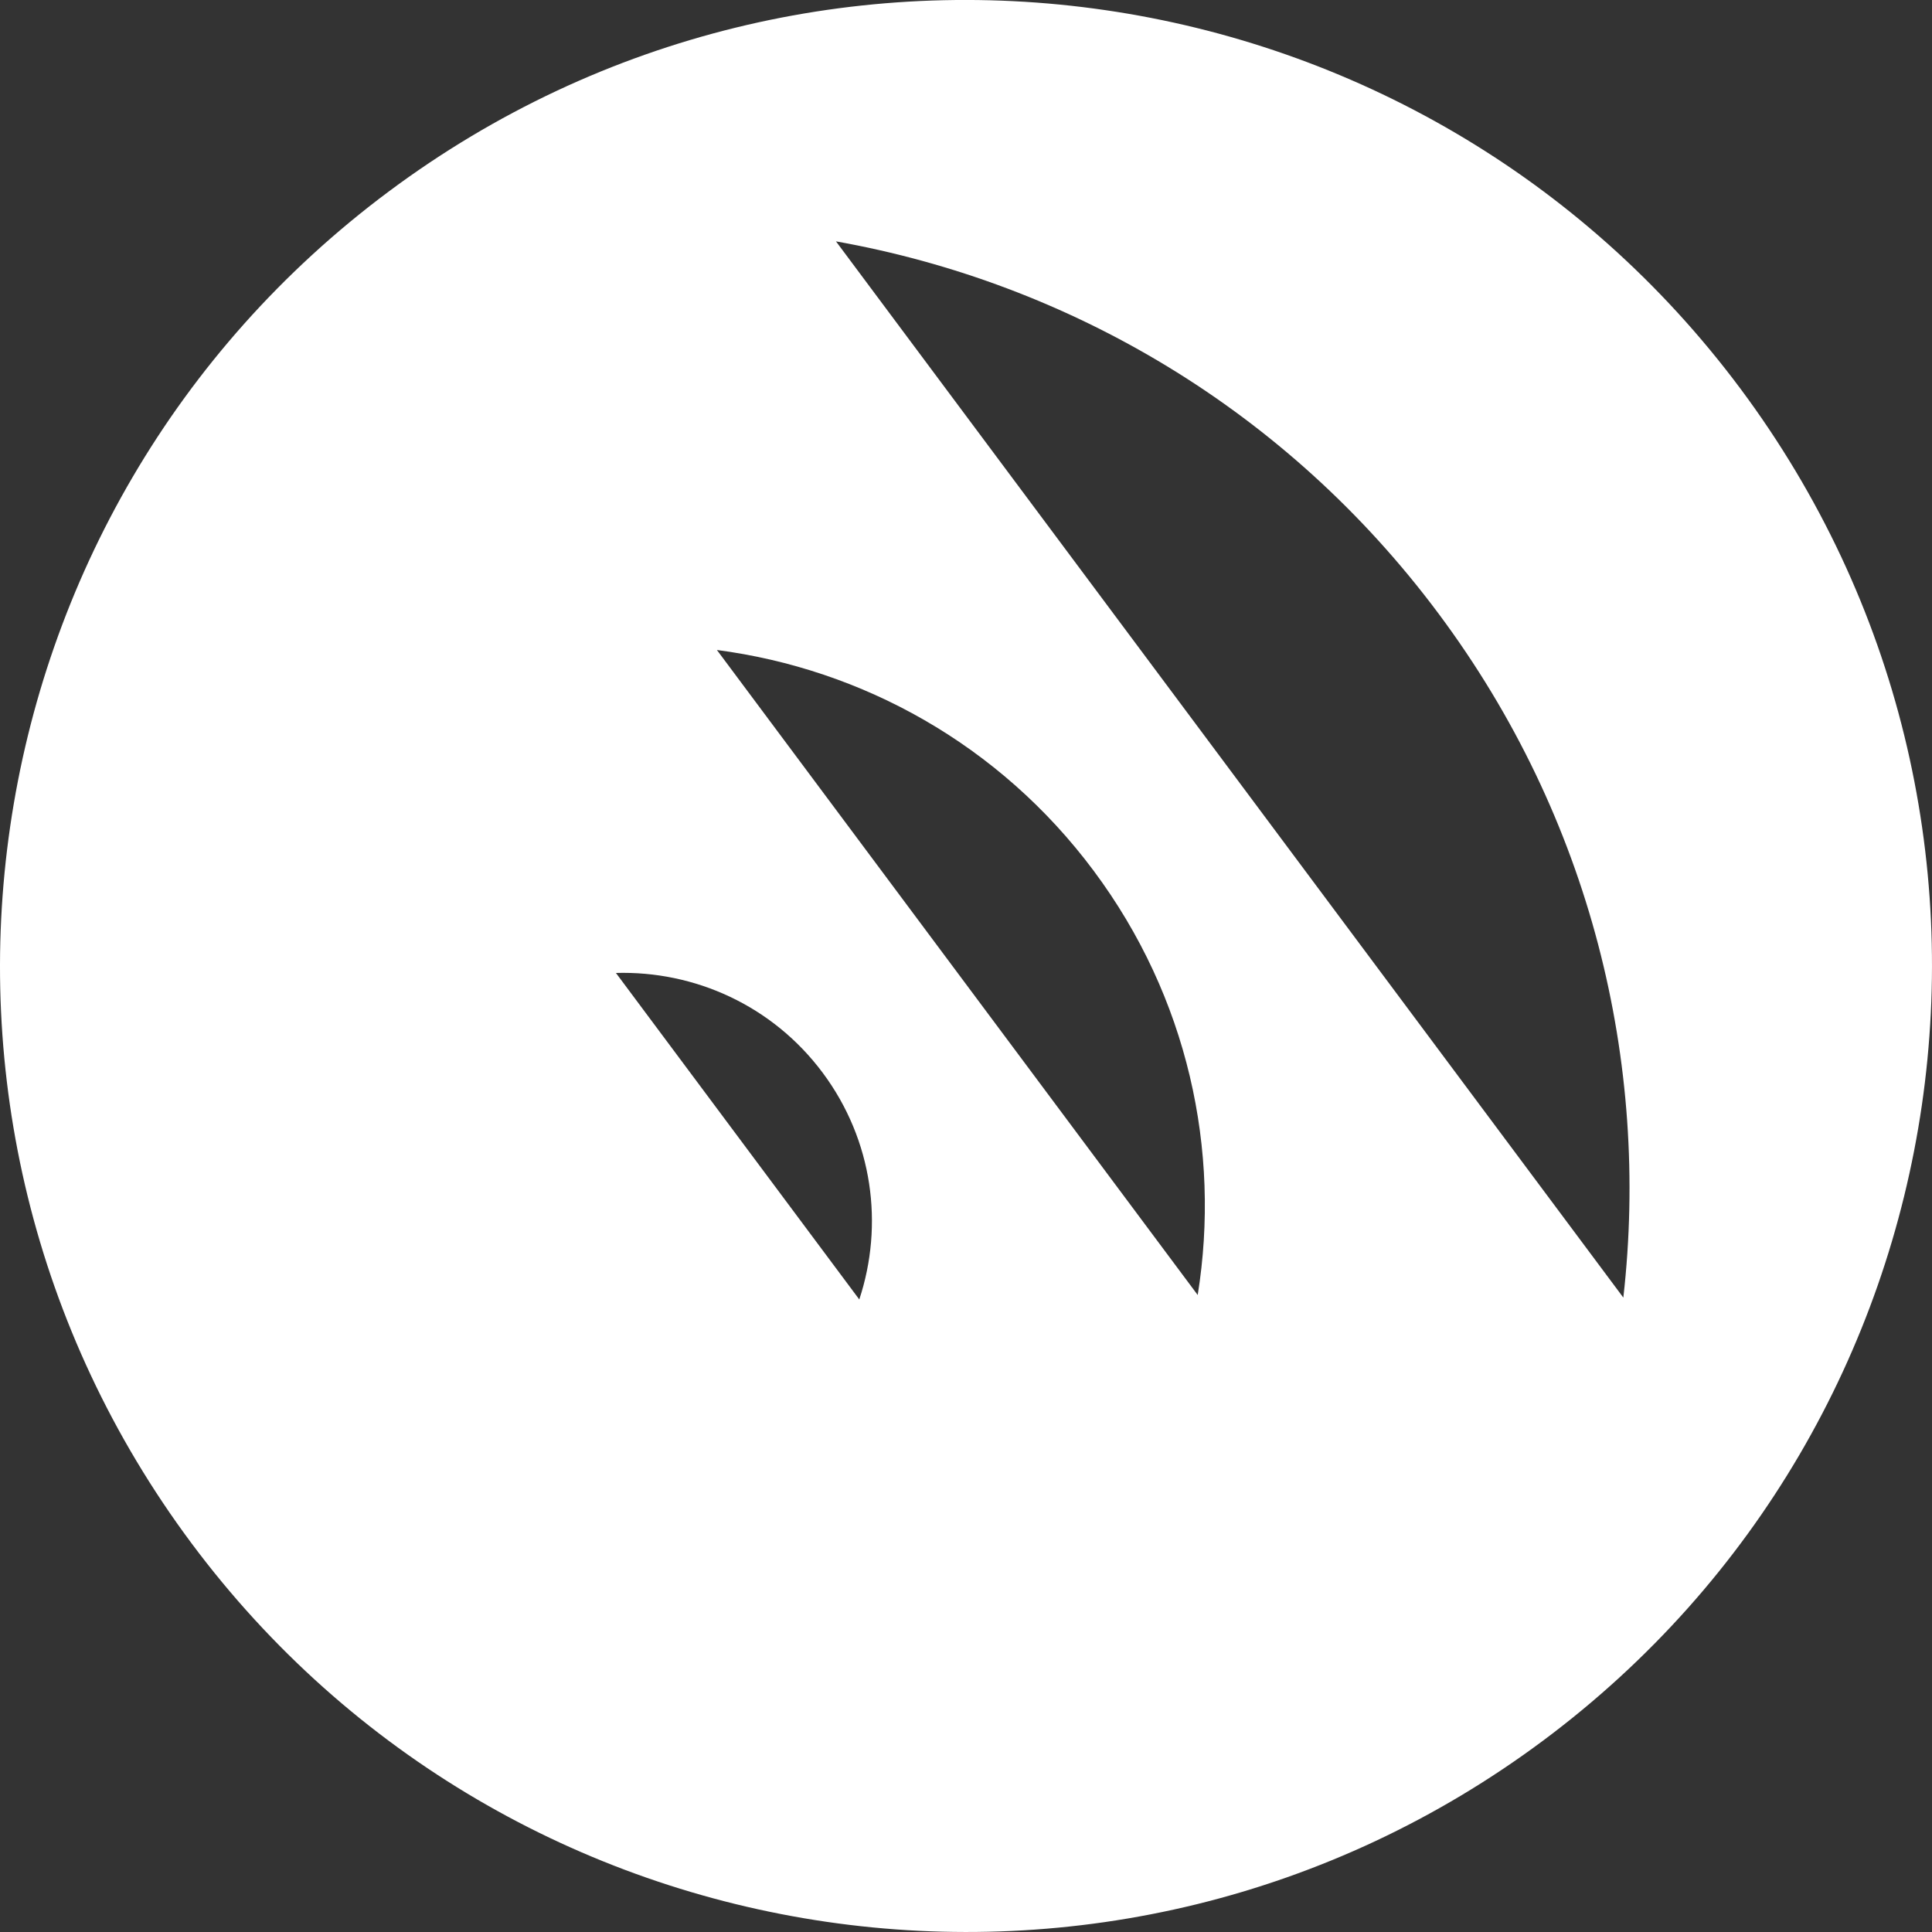 <?xml version="1.0" encoding="UTF-8"?>
<svg width="30px" height="30px" viewBox="0 0 30 30" version="1.1" xmlns="http://www.w3.org/2000/svg" xmlns:xlink="http://www.w3.org/1999/xlink">
    <rect x="0" y="0" width="30" height="30" fill="#333333" stroke="none"/>
    <title>ftss</title>
    <g id="Page-1" stroke="none" stroke-width="1" fill="none" fill-rule="evenodd">
        <path d="M27.026,6.036 C22.075,-0.606 12.678,-1.977 6.036,2.974 C-0.606,7.925 -1.976,17.322 2.974,23.964 C7.925,30.606 17.322,31.976 23.964,27.026 C30.606,22.075 31.976,12.678 27.026,6.036 M13.343,20.178 L9.564,15.108 C10.78,15.073 11.993,15.609 12.775,16.658 C13.557,17.708 13.725,19.023 13.343,20.178 M18.598,20.109 L11.132,10.093 C13.384,10.388 15.519,11.557 16.983,13.522 C18.448,15.487 18.958,17.866 18.598,20.109 M25.207,20.149 L12.981,3.748 C16.592,4.392 19.975,6.357 22.339,9.53 C24.704,12.702 25.621,16.505 25.207,20.149" id="ftss" fill="#FFFFFF" fill-rule="nonzero"></path>
    </g>
</svg>